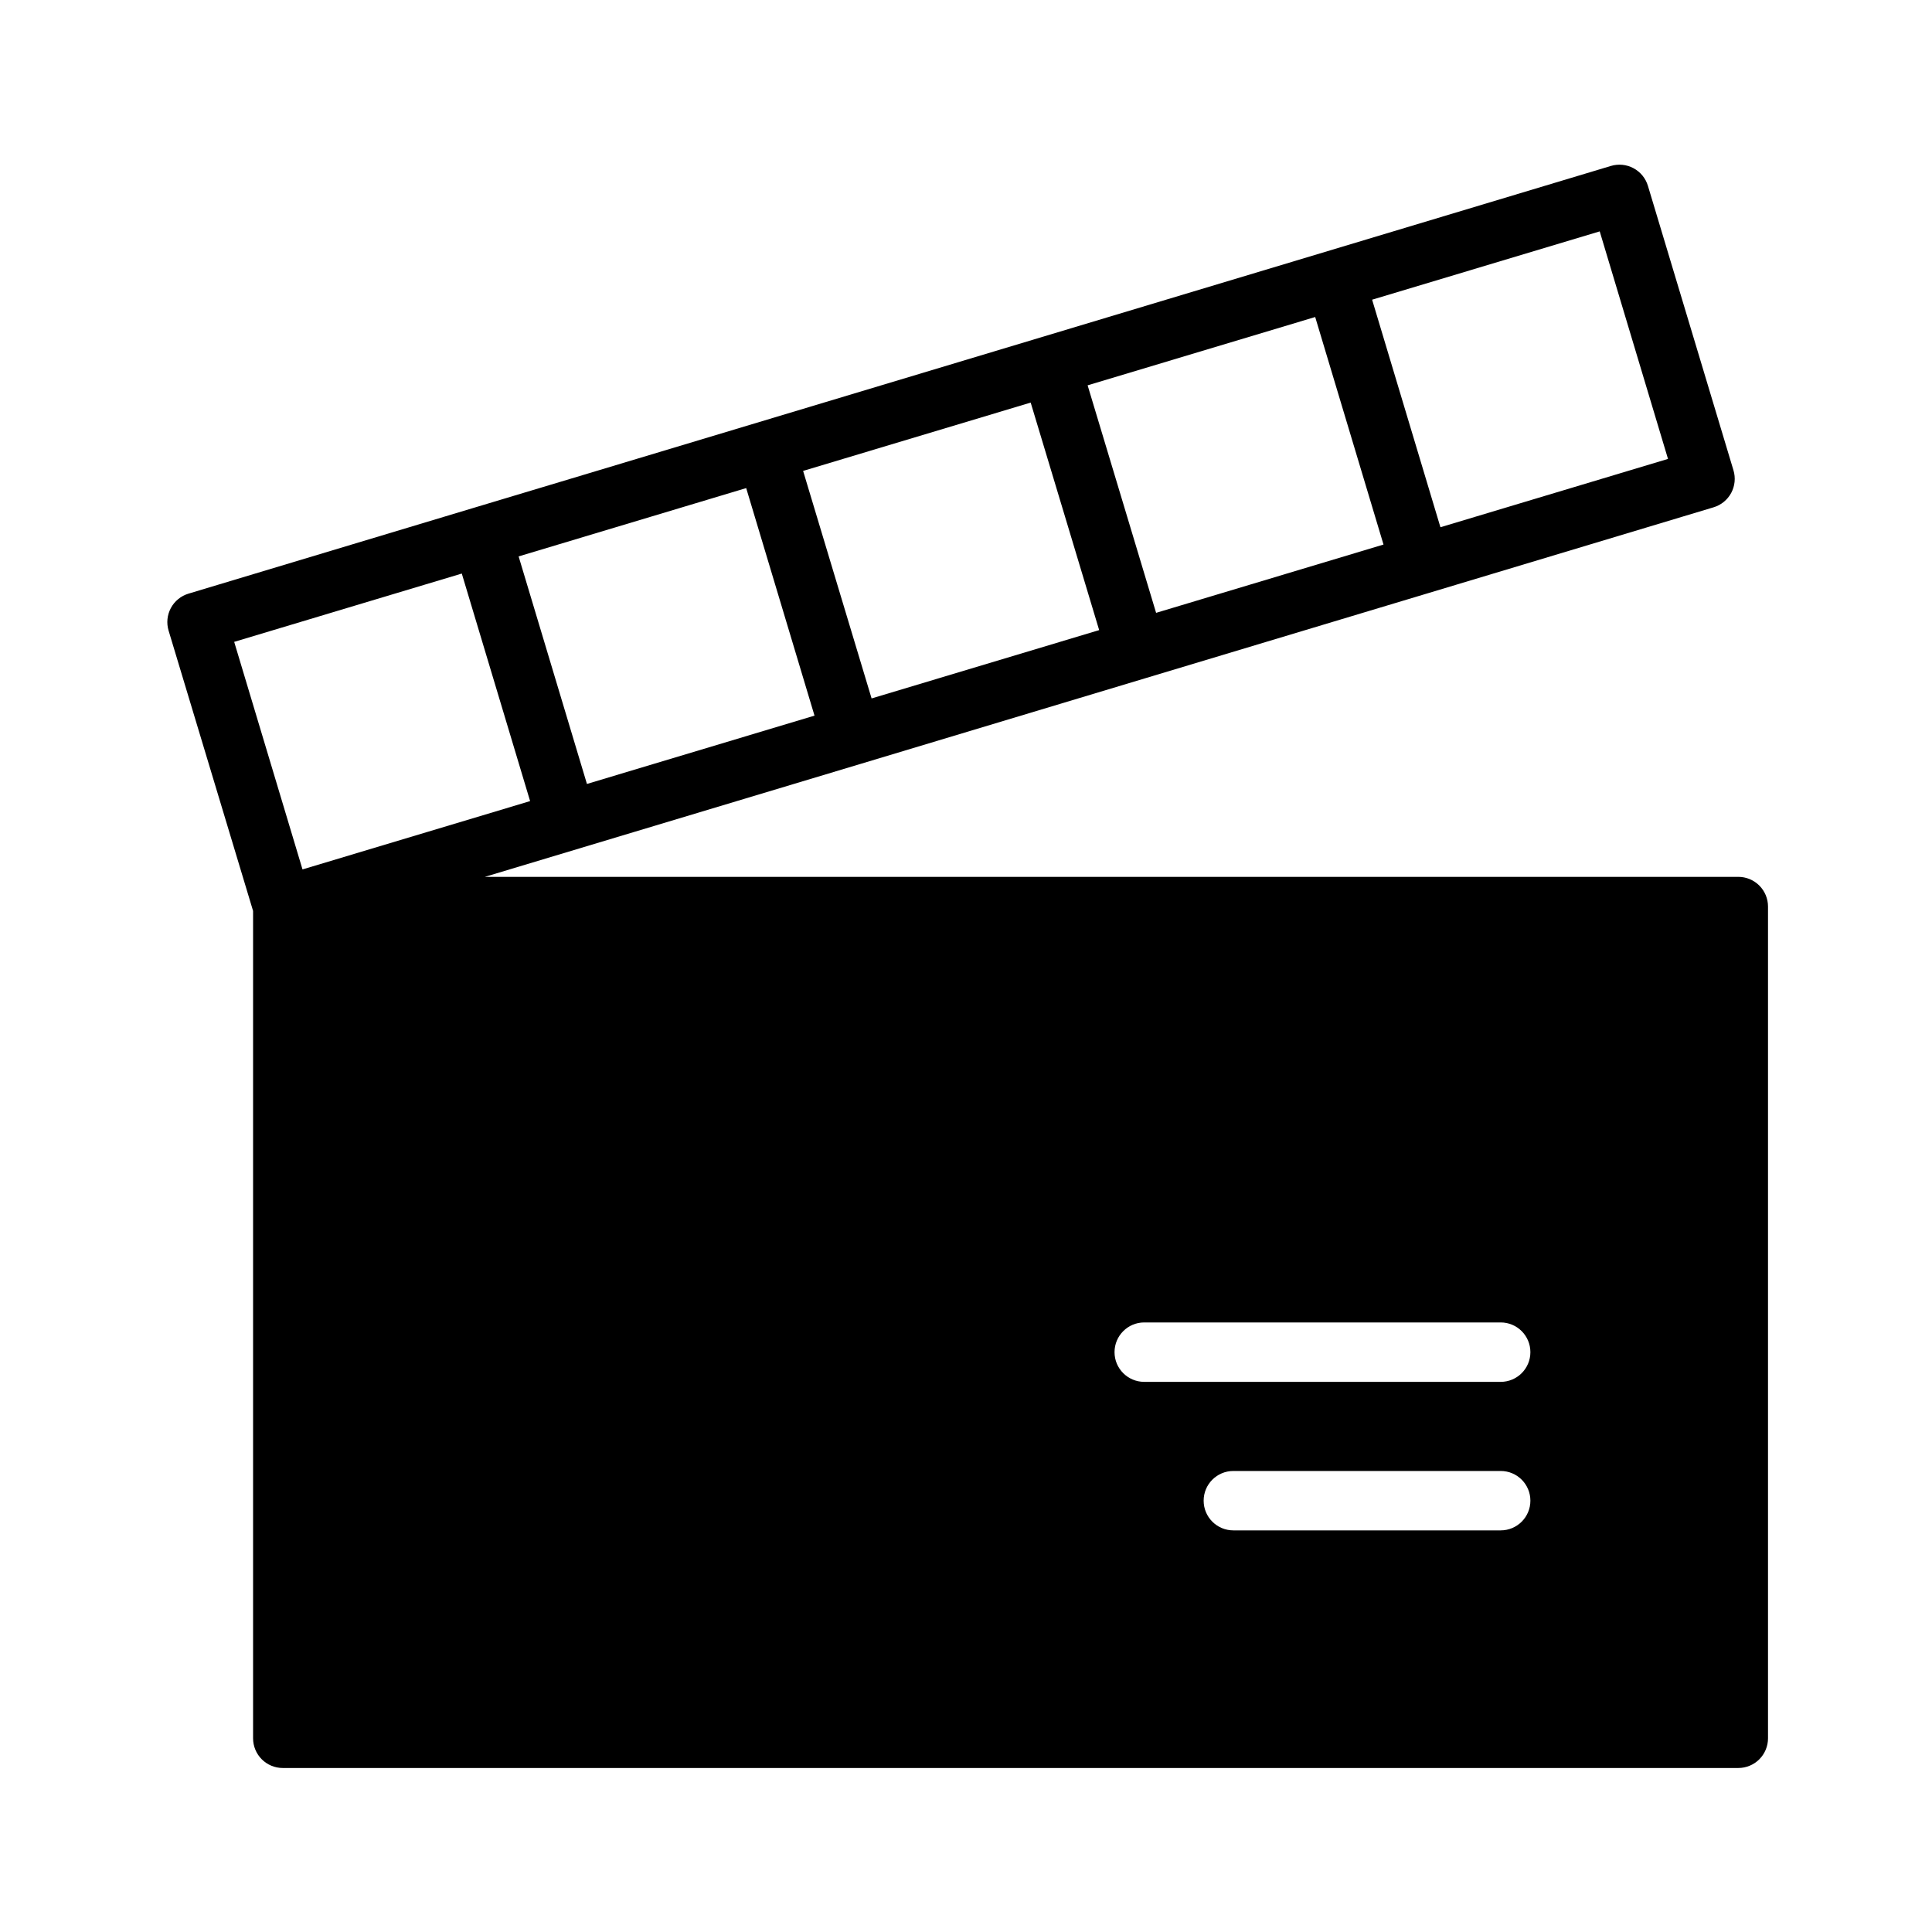 <?xml version="1.0" encoding="UTF-8"?>
<!-- Uploaded to: ICON Repo, www.svgrepo.com, Generator: ICON Repo Mixer Tools -->
<svg fill="#000000" width="800px" height="800px" version="1.1" viewBox="144 144 512 512" xmlns="http://www.w3.org/2000/svg">
 <path d="m604.67 376.38h-332.2l39.574-11.902 59.926-18.012 75.391-22.68 75.383-22.672 75.367-22.672c2-0.598 3.68-1.969 4.672-3.809 0.988-1.84 1.203-4 0.602-6l-22.672-75.391c-0.602-1.996-1.973-3.676-3.812-4.664s-3.996-1.203-5.996-0.602l-272.46 81.926-29.125 8.746-75.367 22.672c-2 0.598-3.68 1.969-4.672 3.809-0.988 1.84-1.207 4-0.602 6l22.387 74.277v219.26c0 2.086 0.828 4.09 2.305 5.566 1.477 1.477 3.481 2.305 5.566 2.305h385.73c2.086 0 4.09-0.828 5.566-2.305 1.477-1.477 2.305-3.481 2.305-5.566v-220.42c0-2.086-0.828-4.09-2.305-5.566-1.477-1.477-3.481-2.305-5.566-2.305zm-229.69-47.289-9.078-30.148-9.07-30.148 60.309-18.105 9.078 30.148 9.07 30.148zm75.398-22.68-9.07-30.148-9.078-30.148 60.309-18.105 18.105 60.301zm-108.63-33.062 18.105 60.301-60.309 18.105-18.105-60.301zm244.29-7.731-60.309 18.105-18.105-60.301 60.316-18.105zm-319.66 30.379 18.105 60.301-60.316 18.105-18.105-60.301zm275.32 253.57h-70.848c-4.348 0-7.871-3.523-7.871-7.871 0-4.348 3.523-7.871 7.871-7.871h70.848c4.348 0 7.871 3.523 7.871 7.871 0 4.348-3.523 7.871-7.871 7.871zm0-39.359h-94.465c-4.348 0-7.871-3.523-7.871-7.871 0-4.348 3.523-7.875 7.871-7.875h94.465c4.348 0 7.871 3.527 7.871 7.875 0 4.348-3.523 7.871-7.871 7.871z"/>
</svg>